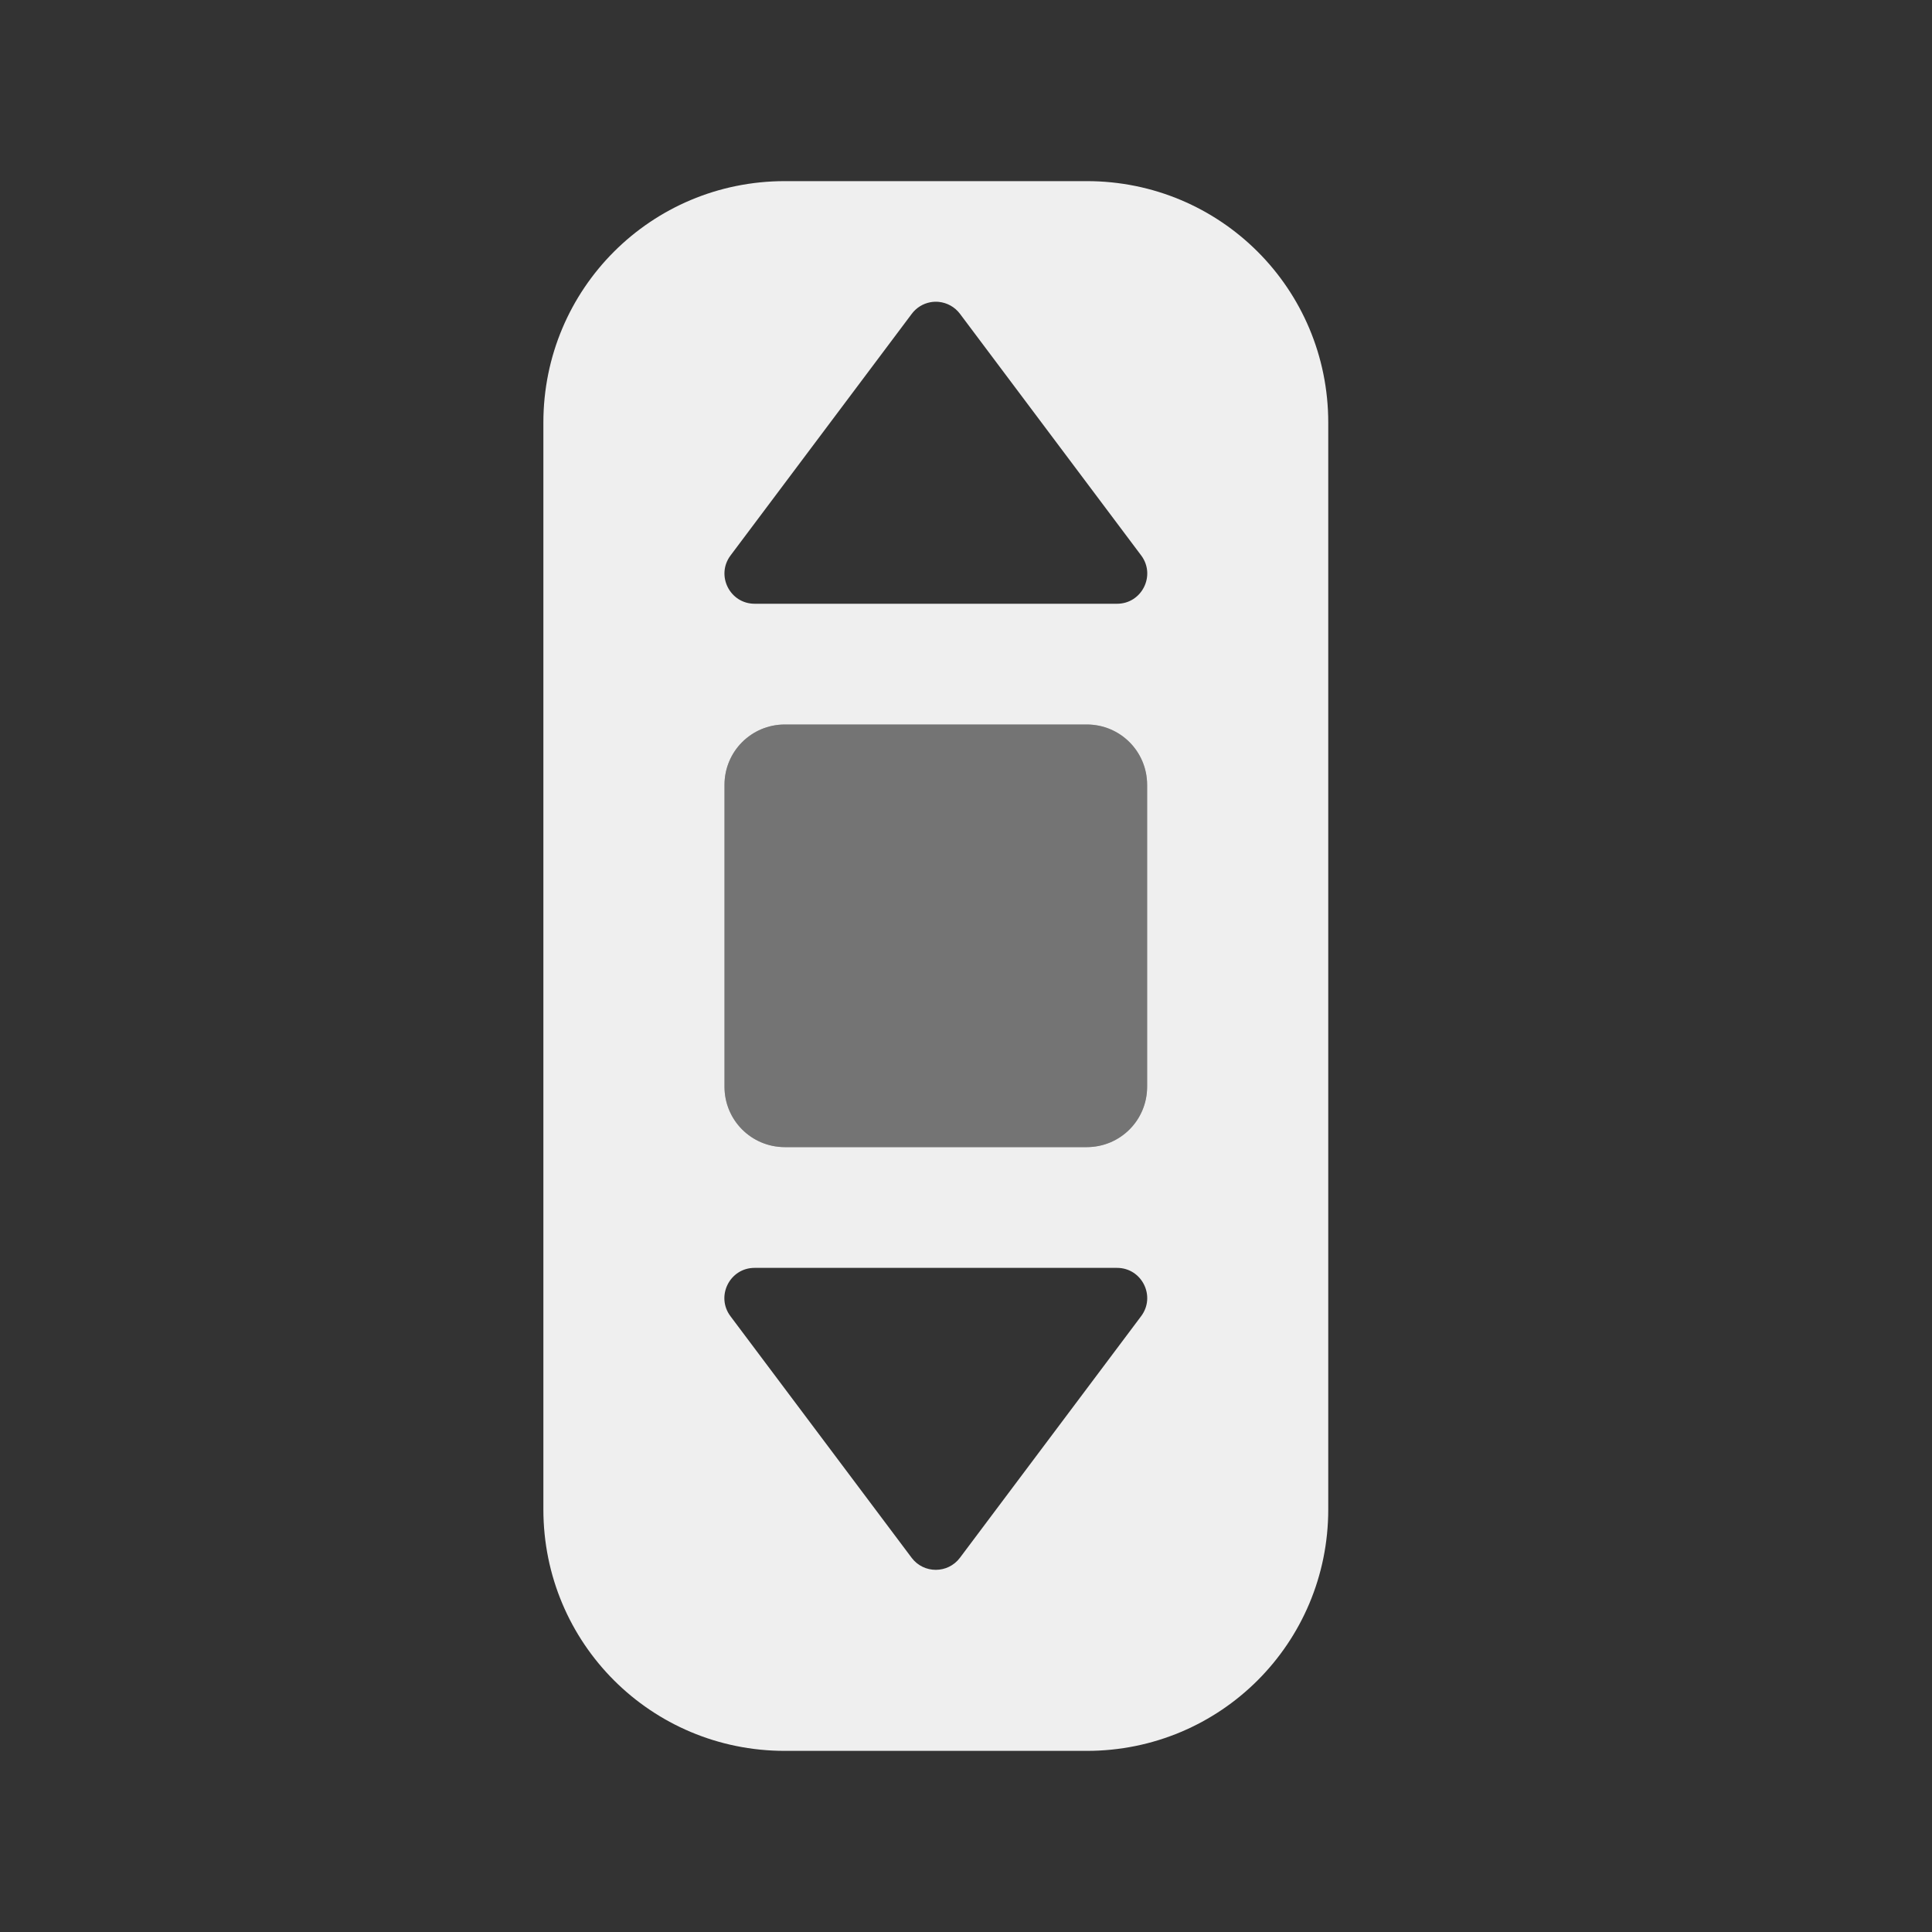 <svg height="32" viewBox="0 0 32 32" width="32" xmlns="http://www.w3.org/2000/svg"><rect x="0" y="0" width="32" height="32" fill="#333333" stroke="none"/><g fill="#efefef"><path d="m13 3c-2.216 0-4 1.784-4 4v18c0 2.216 1.784 4 4 4h5c2.216 0 4-1.784 4-4v-18c0-2.216-1.784-4-4-4zm2.549 2c.138.014.266.084.352.199l3 4c.248.33.012.802-.4.801h-6c-.413.001-.649-.471-.4-.801l3-4c.075-.101.185-.17.309-.193.047-.009.095-.01.141-.006zm-2.549 7h5c.554 0 1 .446 1 1v5c0 .554-.446 1-1 1h-5c-.554 0-1-.446-1-1v-5c0-.554.446-1 1-1zm-.5 9h6c.413-.001.649.471.4.801l-3 4c-.2.267-.601.267-.801 0l-3-4c-.248-.33-.012-.802.4-.801z"/><path d="m13 12h5c.554 0 1 .446 1 1v5c0 .554-.446 1-1 1h-5c-.554 0-1-.446-1-1v-5c0-.554.446-1 1-1z" opacity=".35"/></g></svg>